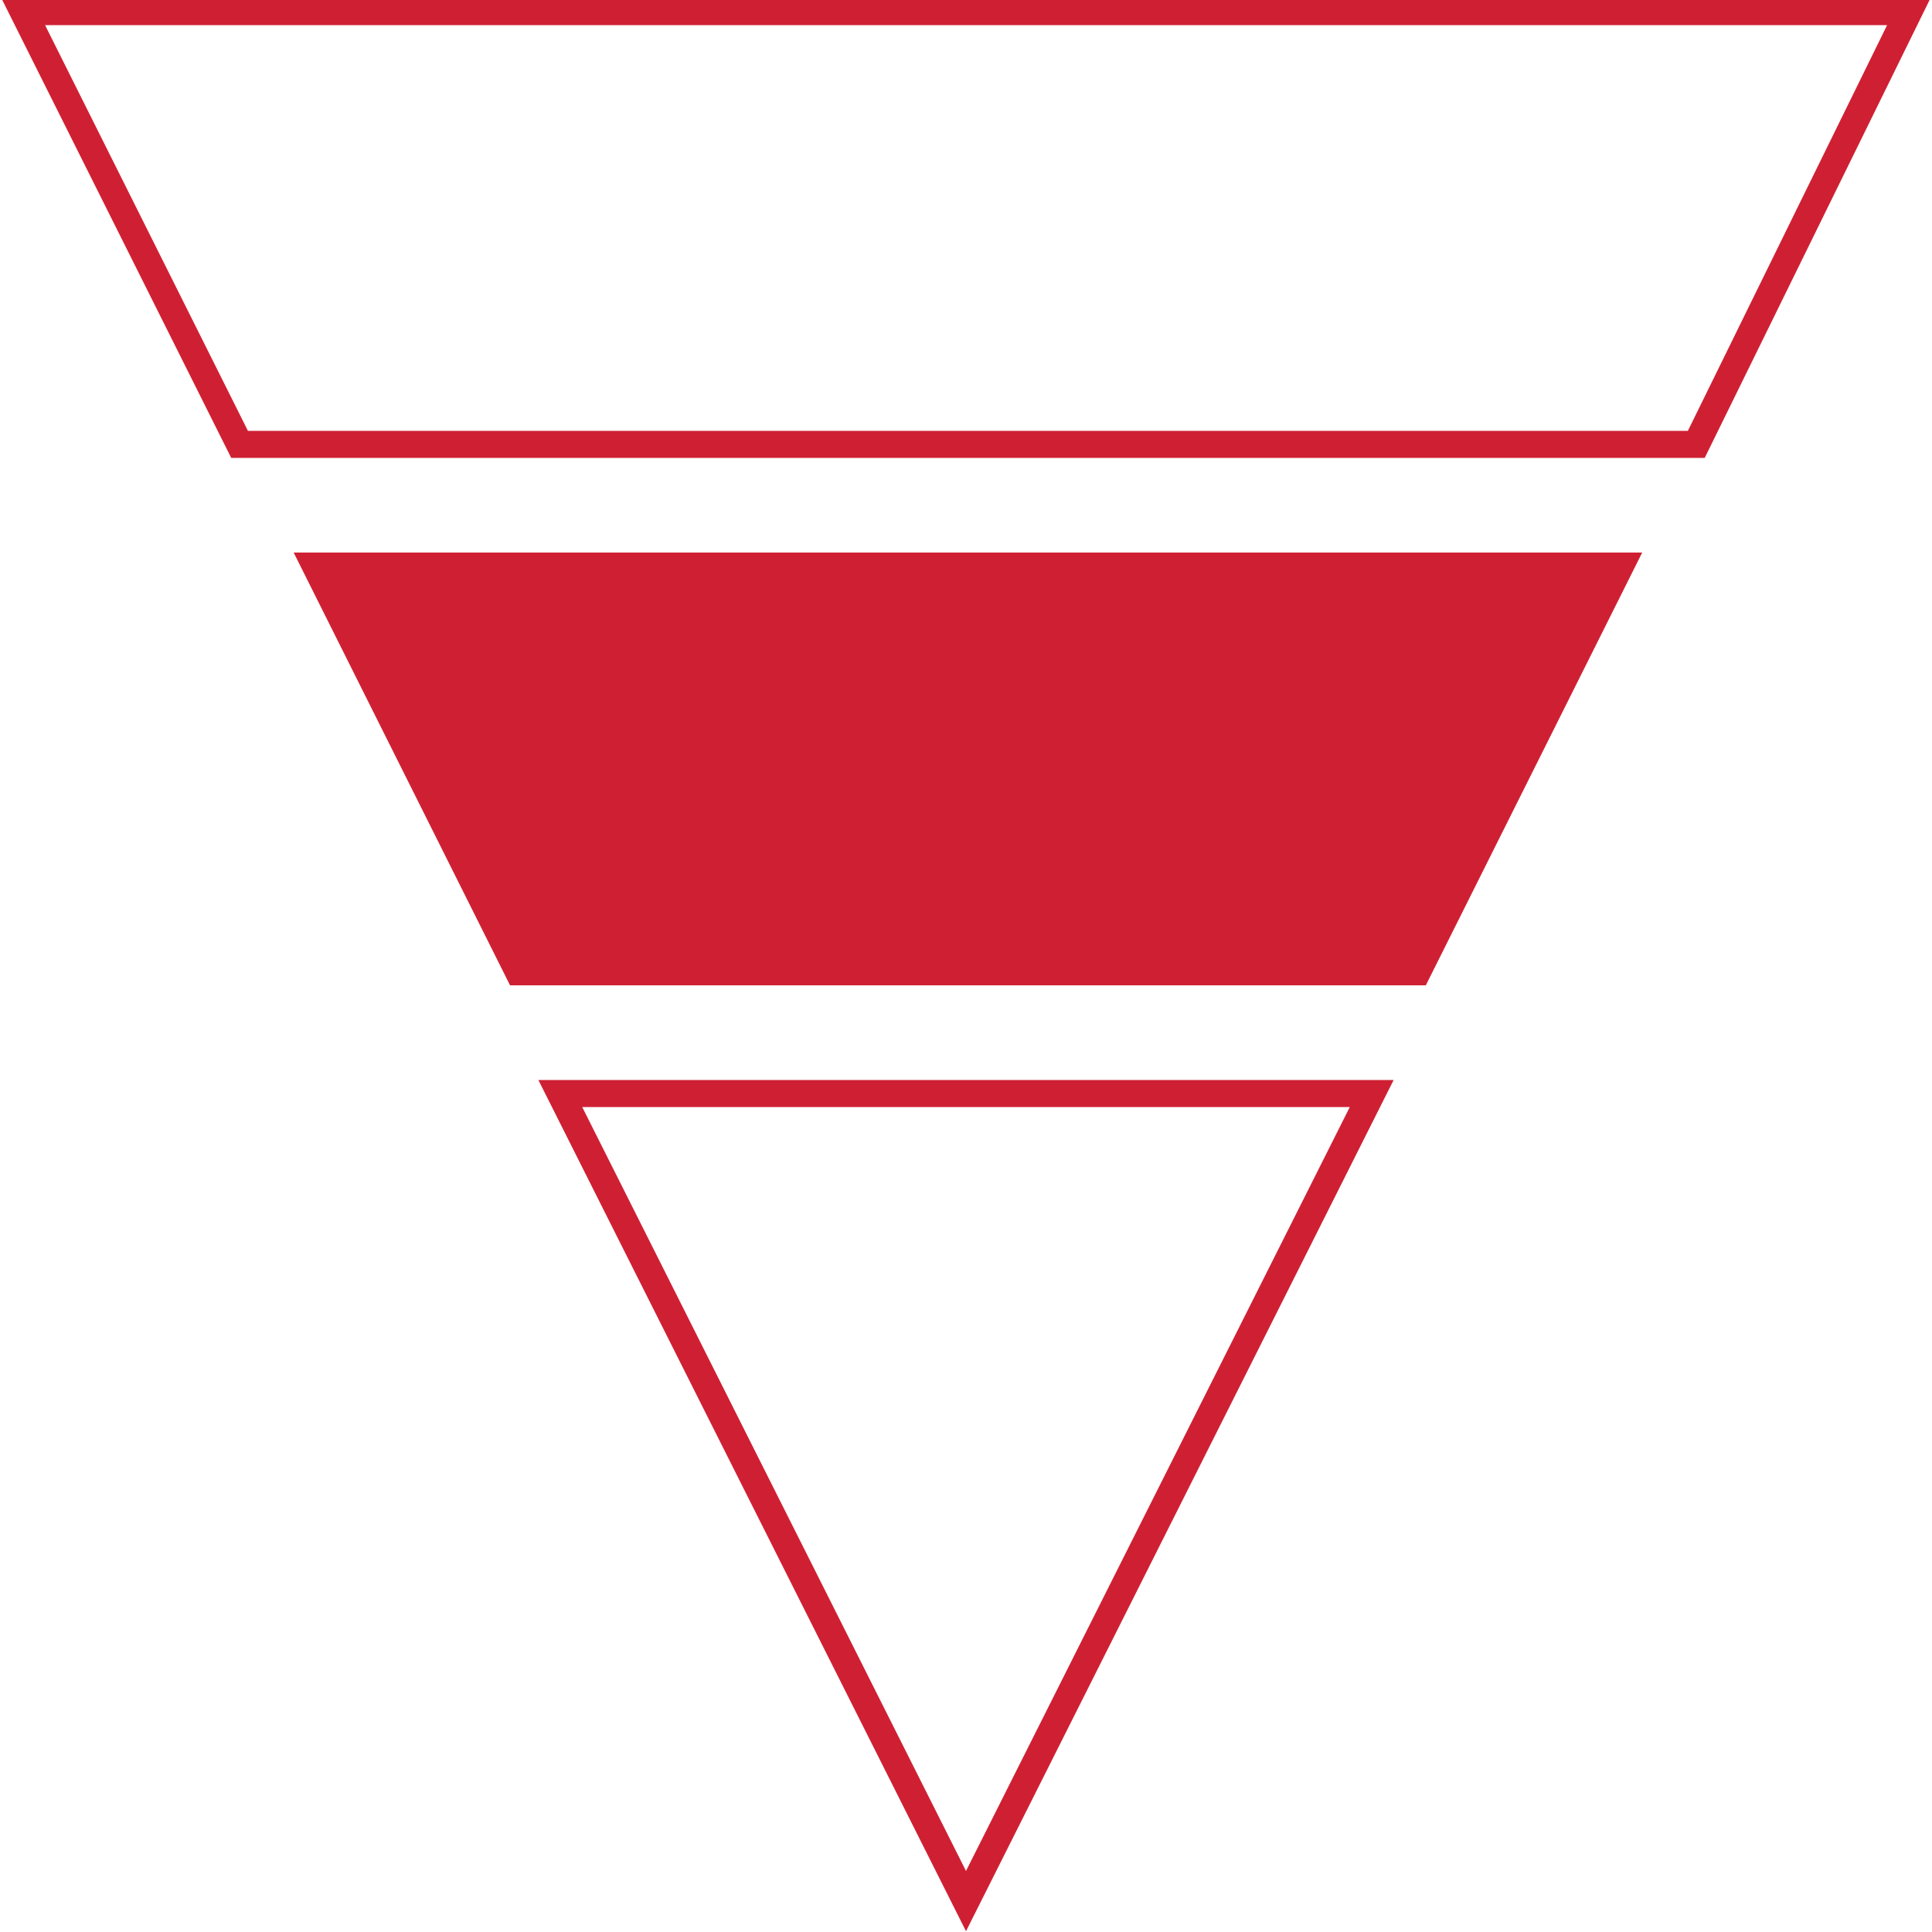 <?xml version="1.0" encoding="utf-8"?>
<!-- Generator: Adobe Illustrator 28.0.0, SVG Export Plug-In . SVG Version: 6.00 Build 0)  -->
<svg version="1.1" id="Layer_1" xmlns="http://www.w3.org/2000/svg" xmlns:xlink="http://www.w3.org/1999/xlink" x="0px" y="0px"
	 viewBox="0 0 50 50" style="enable-background:new 0 0 50 50;" xml:space="preserve">
<style type="text/css">
	.st0{fill:none;stroke:#CF2033;stroke-width:0.7;stroke-miterlimit:10;}
	.st1{fill:#CF2033;}
</style>
<path class="st0" d="M49.4,0.3H0.6l5.6,11.2h37.7L49.4,0.3z"/>
<path class="st1" d="M42.5,14.3H7.6l5.6,11.2h23.7L42.5,14.3L42.5,14.3z"/>
<path class="st0" d="M35.5,28.3H14.5L25,49.2L35.5,28.3z"/>
</svg>
